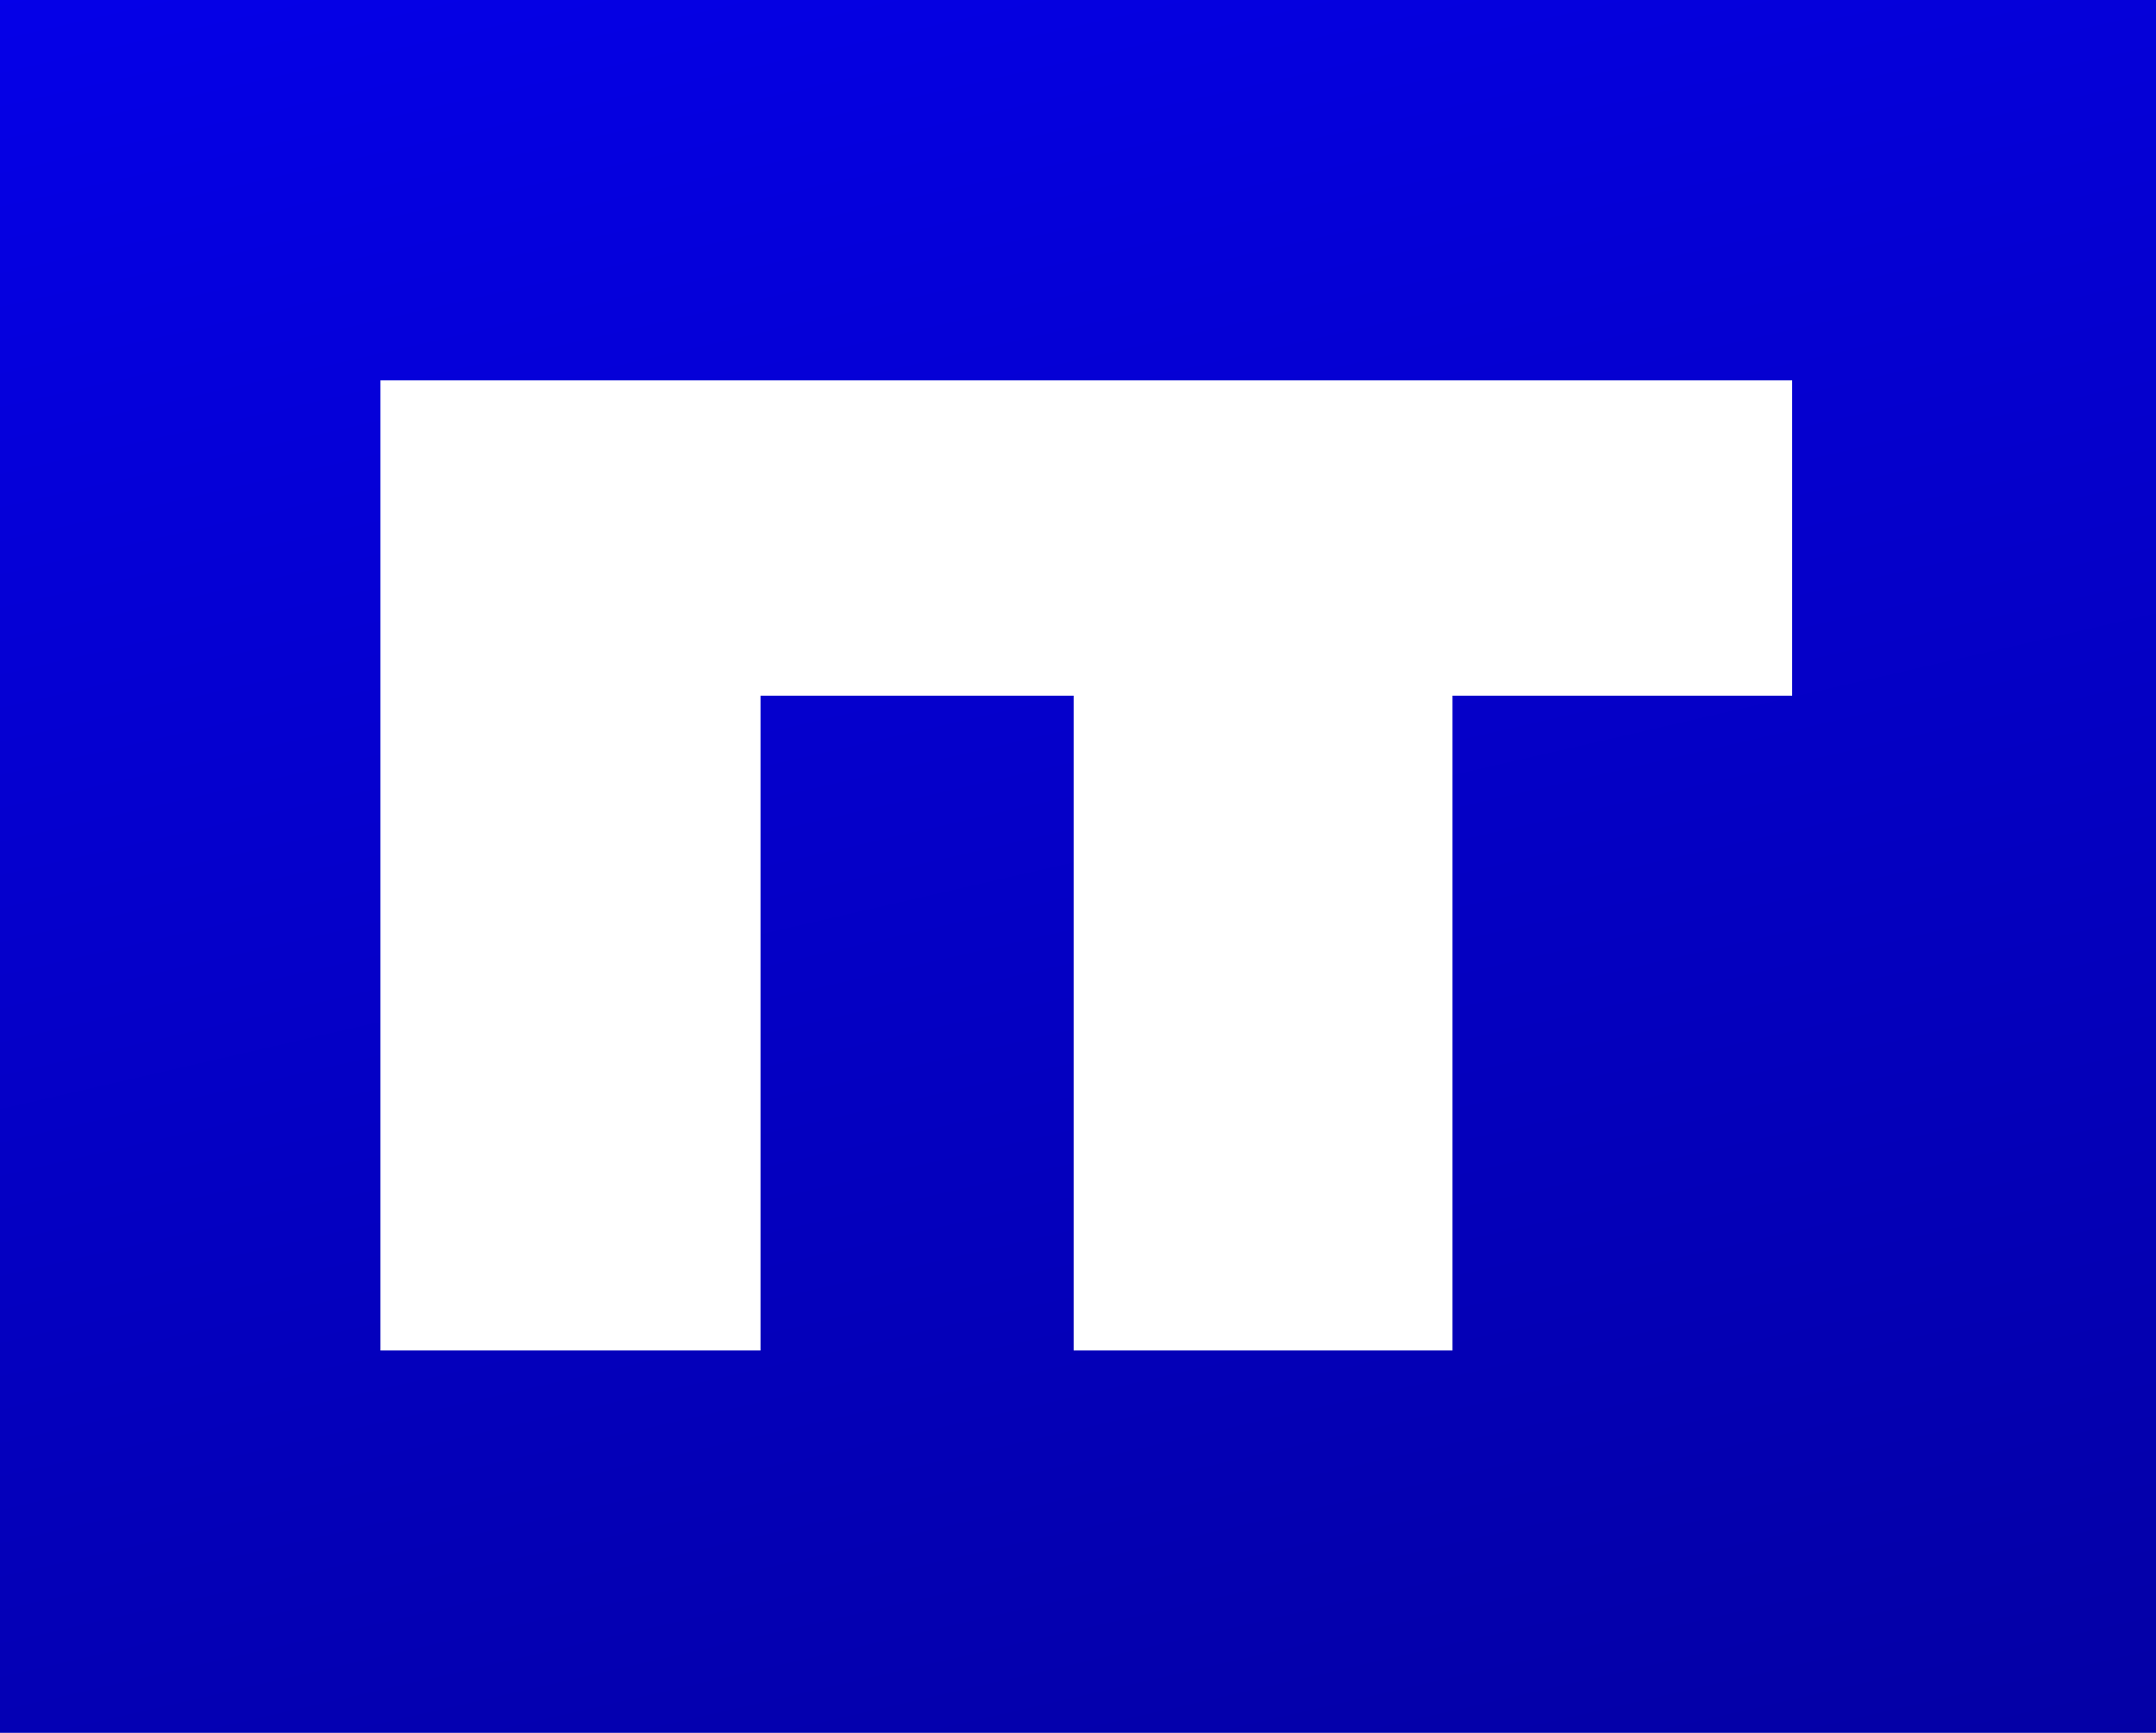 <svg width="51" height="41" viewBox="0 0 51 41" fill="none" xmlns="http://www.w3.org/2000/svg">
<path fill-rule="evenodd" clip-rule="evenodd" d="M51 0H0V41H51V0ZM9 31.953V9H17.363H17.99H42.393V16.46H34.359V31.953H25.397V16.46H17.99V31.953H9Z" fill="url(#paint0_linear_290_7)"/>
<defs>
<linearGradient id="paint0_linear_290_7" x1="1.15823e-07" y1="-0.245" x2="11.574" y2="50.069" gradientUnits="userSpaceOnUse">
<stop stop-color="#0500E8"/>
<stop offset="1" stop-color="#0400A5"/>
</linearGradient>
</defs>
</svg>
